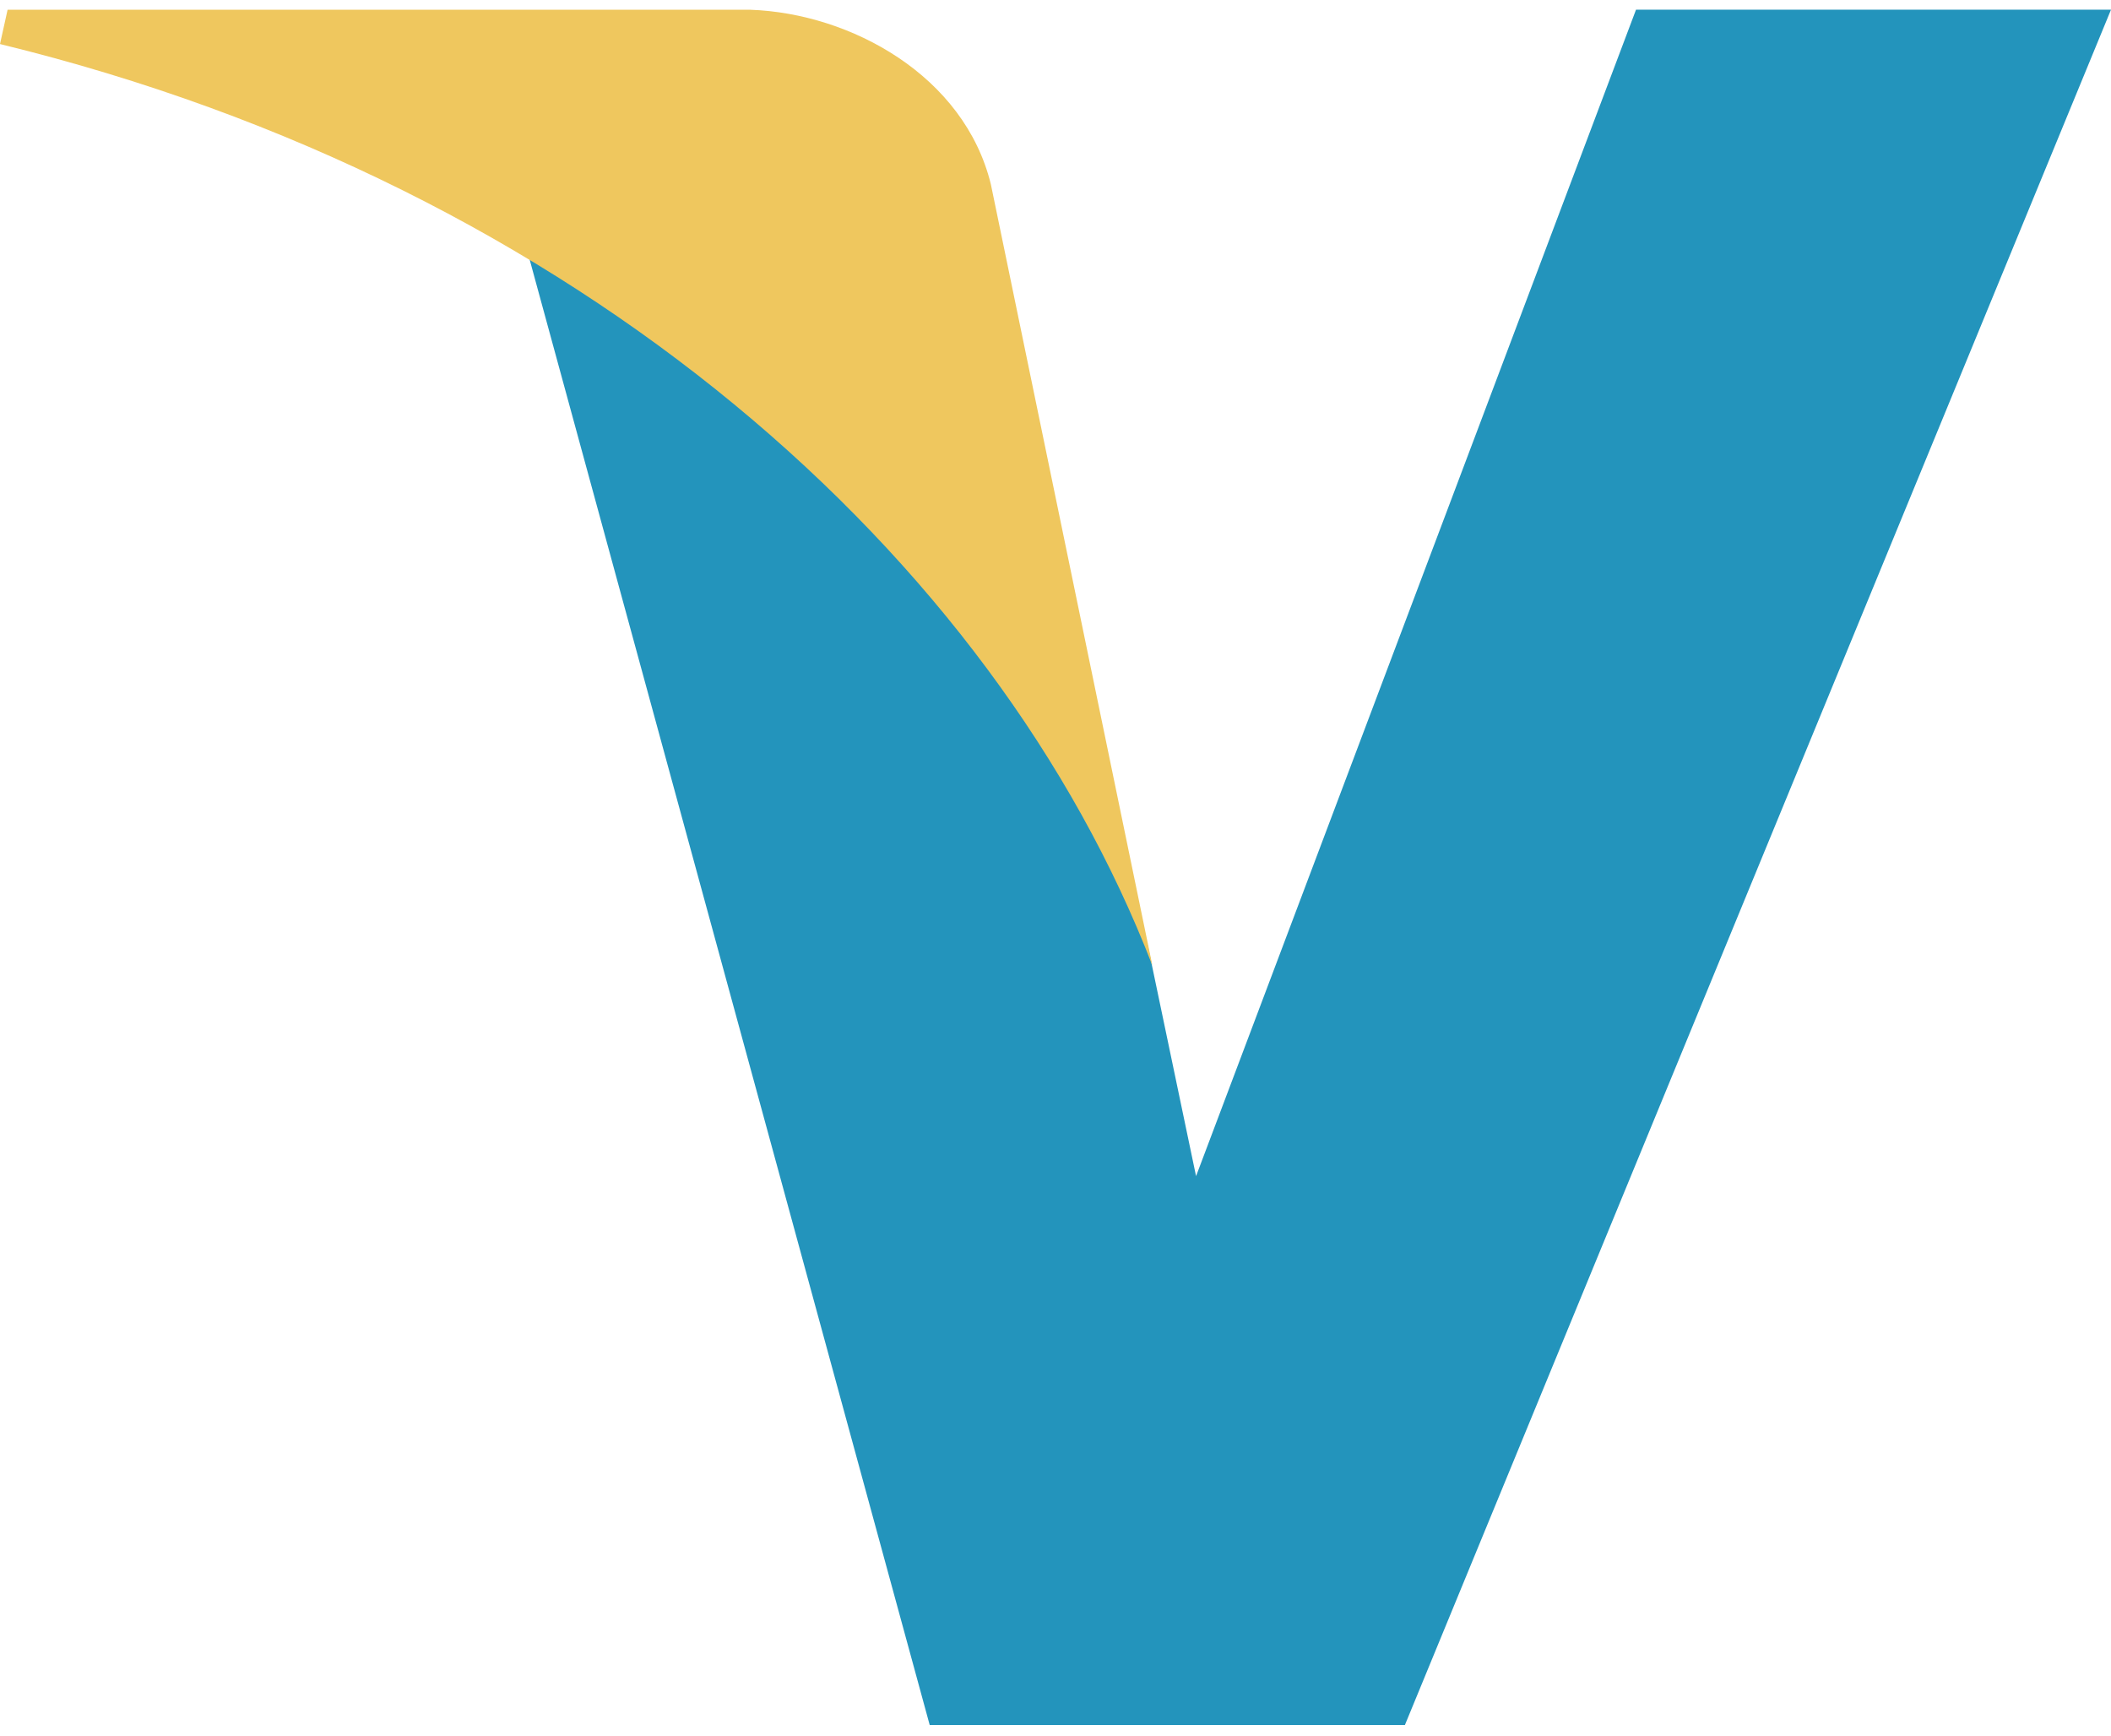 <svg width="291.801" height="240" viewBox="0 0 291.801 240" xmlns="http://www.w3.org/2000/svg"> <g> <title>background</title> <rect fill="none" id="canvas_background" height="242" width="293.801" y="-1" x="-1"/> </g> <g> <title>Layer 1</title> <g id="svg_1"> <path id="svg_2" fill="#2394BC" d="m226.145,1.338l-60.815,161.247l-6.656,-31.802c-11.233,-36.671 -46.5,-76.543 -85.861,-96.364l55.7,204.044l65.684,0l97.604,-237.123c0,-0.002 -65.656,-0.002 -65.656,-0.002z"/> <path id="svg_3" fill="#EFC75E" d="m136.965,25.473c-3.674,-15.008 -19.348,-23.633 -33.252,-24.125l-102.664,0l-1.049,4.741c80.08,19.512 137.494,70.881 159.294,127.392c0,-0.001 -22.329,-108.008 -22.329,-108.008z"/> </g> <g id="svg_4"/> <g id="svg_5"/> <g id="svg_6"/> <g id="svg_7"/> <g id="svg_8"/> <g id="svg_9"/> <g id="svg_10"/> <g id="svg_11"/> <g id="svg_12"/> <g id="svg_13"/> <g id="svg_14"/> <g id="svg_15"/> <g id="svg_16"/> <g id="svg_17"/> <g id="svg_18"/> </g></svg>